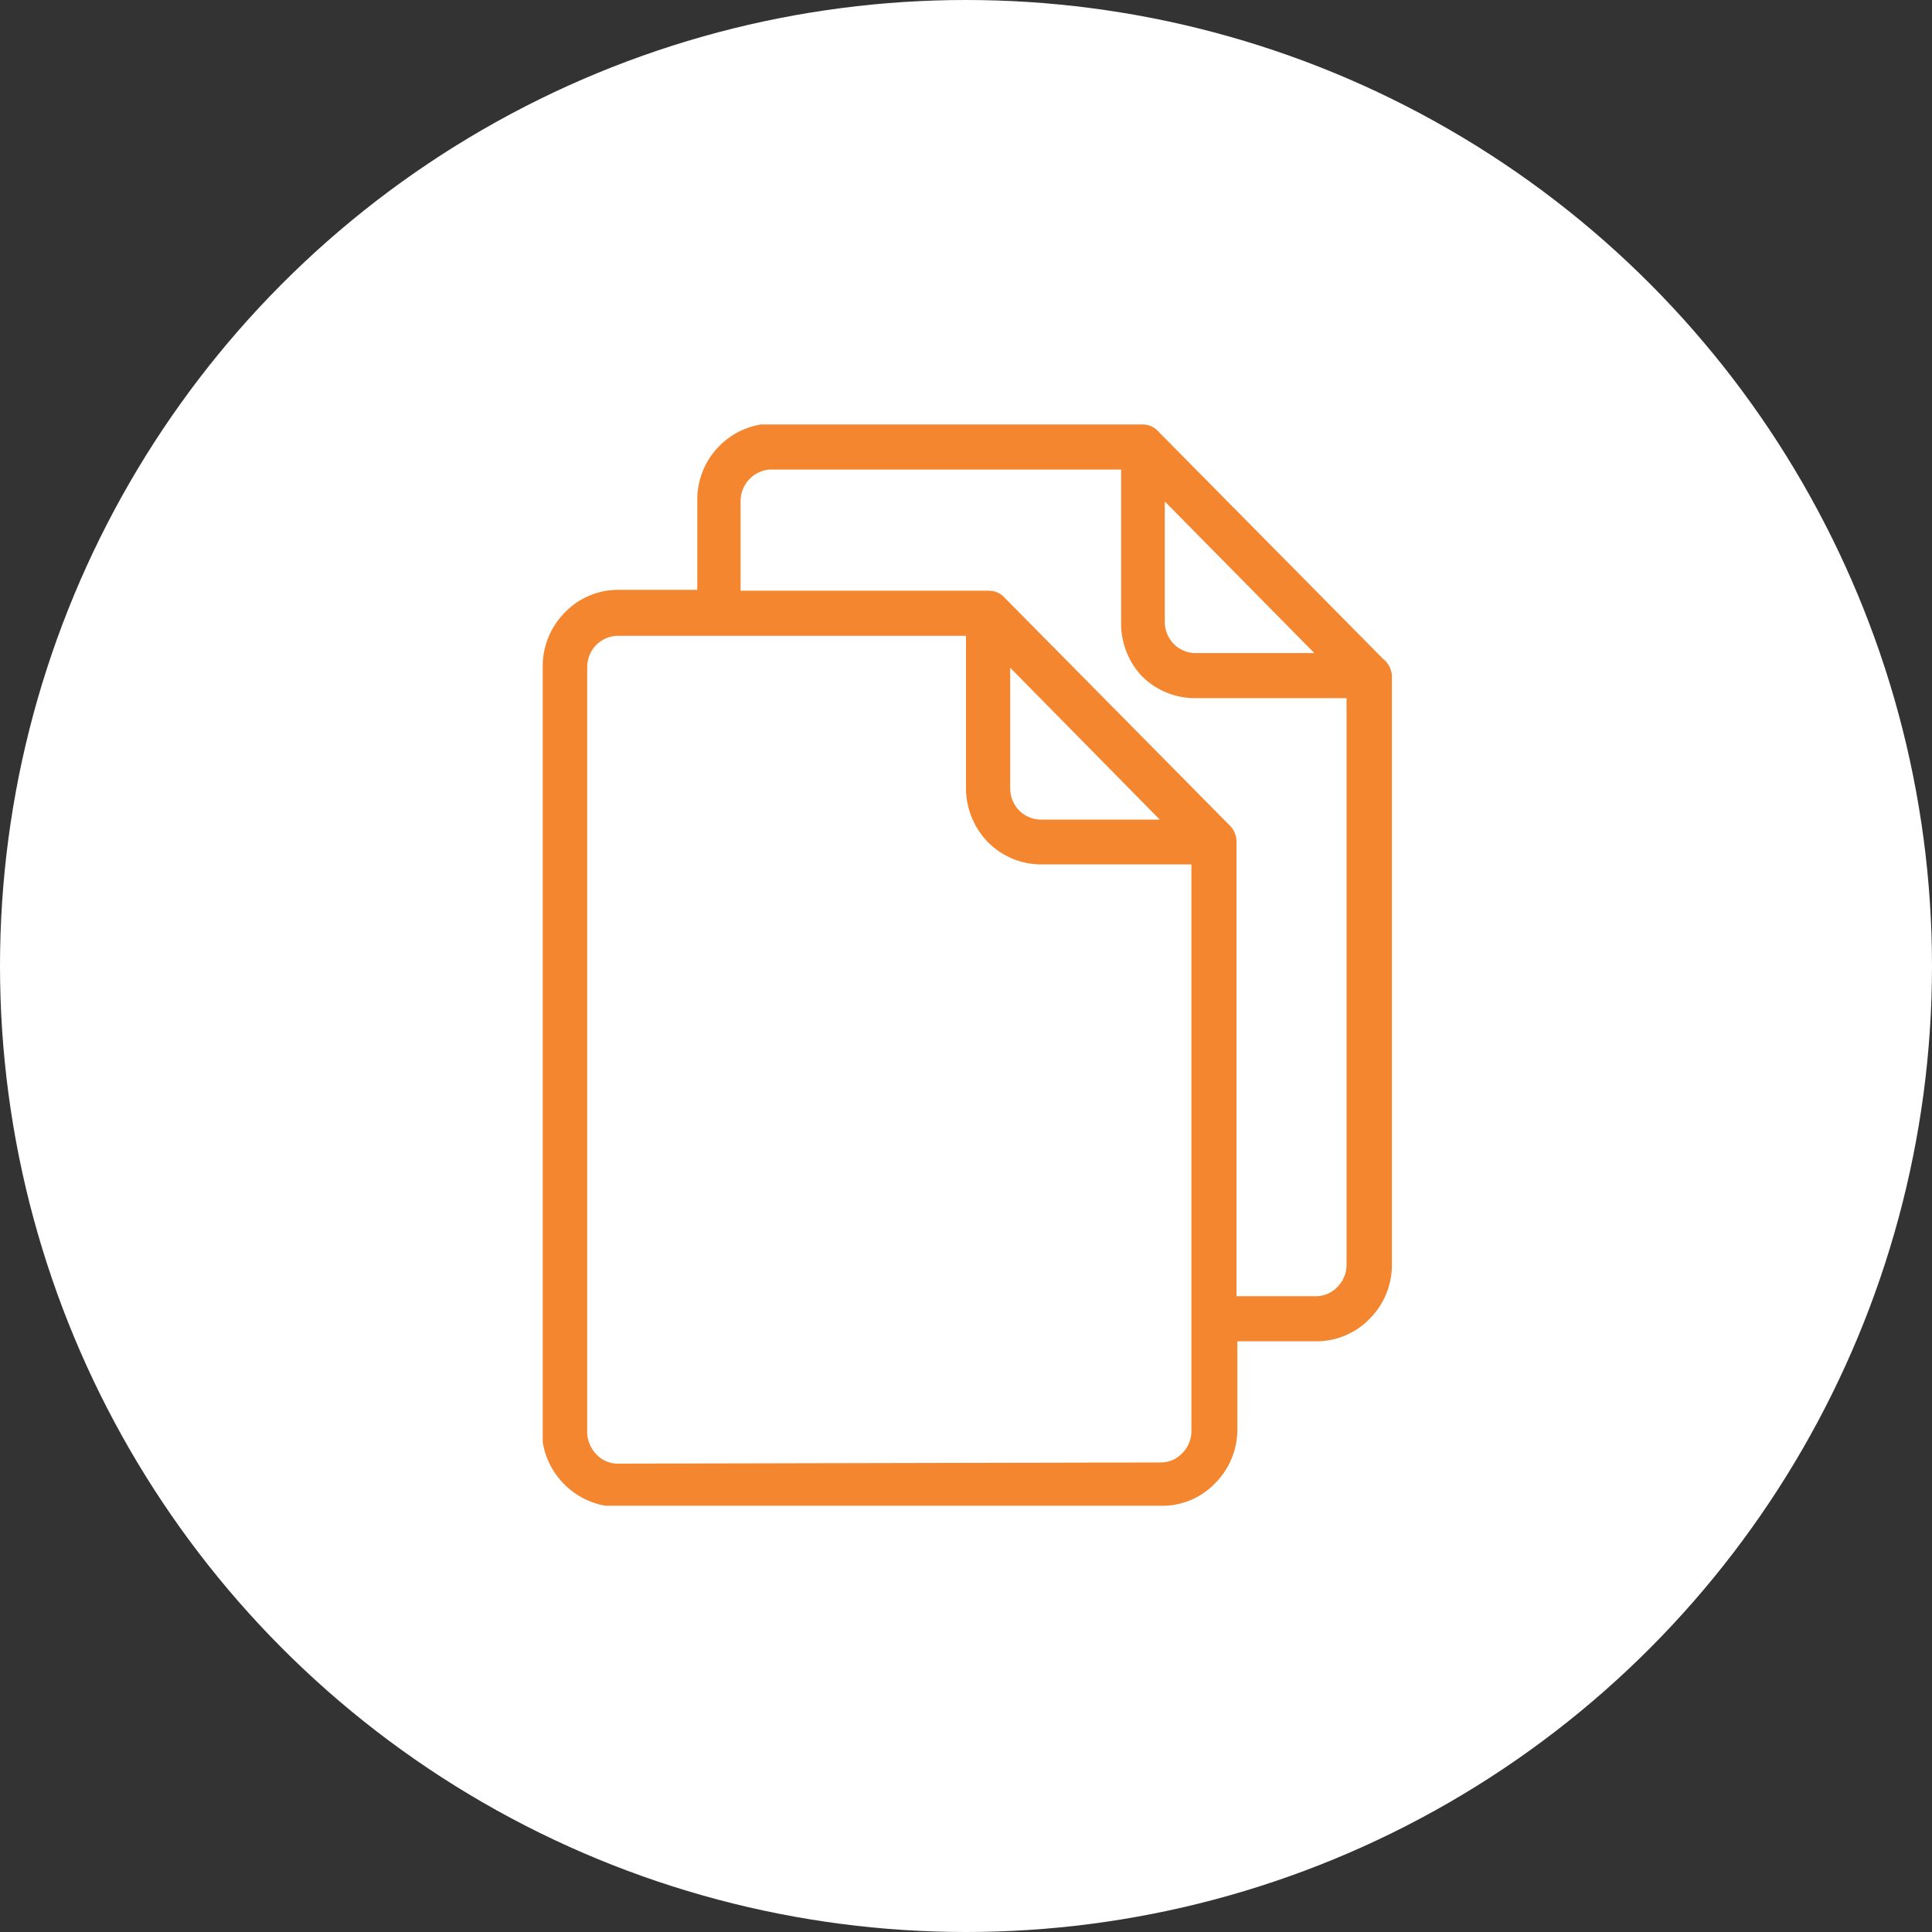 <svg id="Layer_2" data-name="Layer 2" xmlns="http://www.w3.org/2000/svg" viewBox="0 0 66 66"><rect x="0" y="0" width="66" height="66" fill="#333333" stroke="none"/><defs><style>.cls-1{fill:#fff;}.cls-2{fill:#f48630;}</style></defs><title>Application-icon</title><circle class="cls-1" cx="33" cy="33" r="33"/><path class="cls-2" d="M47.25,22.51l-7.66-7.75A.73.73,0,0,0,39,14.5H26v0a2.6,2.6,0,0,0-2.18,2.58v3.07h-2.7a2.52,2.52,0,0,0-1.82.77,2.6,2.6,0,0,0-.76,1.84v26.5h0a2.63,2.63,0,0,0,2.15,2.18v0h19a2.5,2.5,0,0,0,1.82-.77,2.6,2.6,0,0,0,.76-1.84V45.82h2.7a2.52,2.52,0,0,0,1.82-.77,2.6,2.6,0,0,0,.76-1.84V23.08A.79.79,0,0,0,47.25,22.51ZM42,28.19l-7.66-7.75a.73.73,0,0,0-.56-.26H25.3V17.11a1.08,1.08,0,0,1,1-1.07h12v5.2A2.62,2.62,0,0,0,39,23.09a2.57,2.57,0,0,0,1.83.76H46V43.21a1.06,1.06,0,0,1-.31.75,1,1,0,0,1-.75.32h-2.7V28.76A.77.77,0,0,0,42,28.19ZM21.08,50h0a1,1,0,0,1-.71-.32,1.13,1.13,0,0,1-.31-.7V22.79a1.1,1.1,0,0,1,.31-.76,1.08,1.08,0,0,1,.75-.31H33v5.2a2.65,2.65,0,0,0,.75,1.85,2.57,2.57,0,0,0,1.83.76H40.7V48.89a1.06,1.06,0,0,1-.31.75,1,1,0,0,1-.75.32ZM35.57,28a1.06,1.06,0,0,1-.75-.31,1.08,1.08,0,0,1-.31-.76V22.81L39.62,28Zm4.22-6.75V17.13l5.11,5.18h-4A1.06,1.06,0,0,1,40.1,22,1.08,1.08,0,0,1,39.79,21.24Z"/></svg>